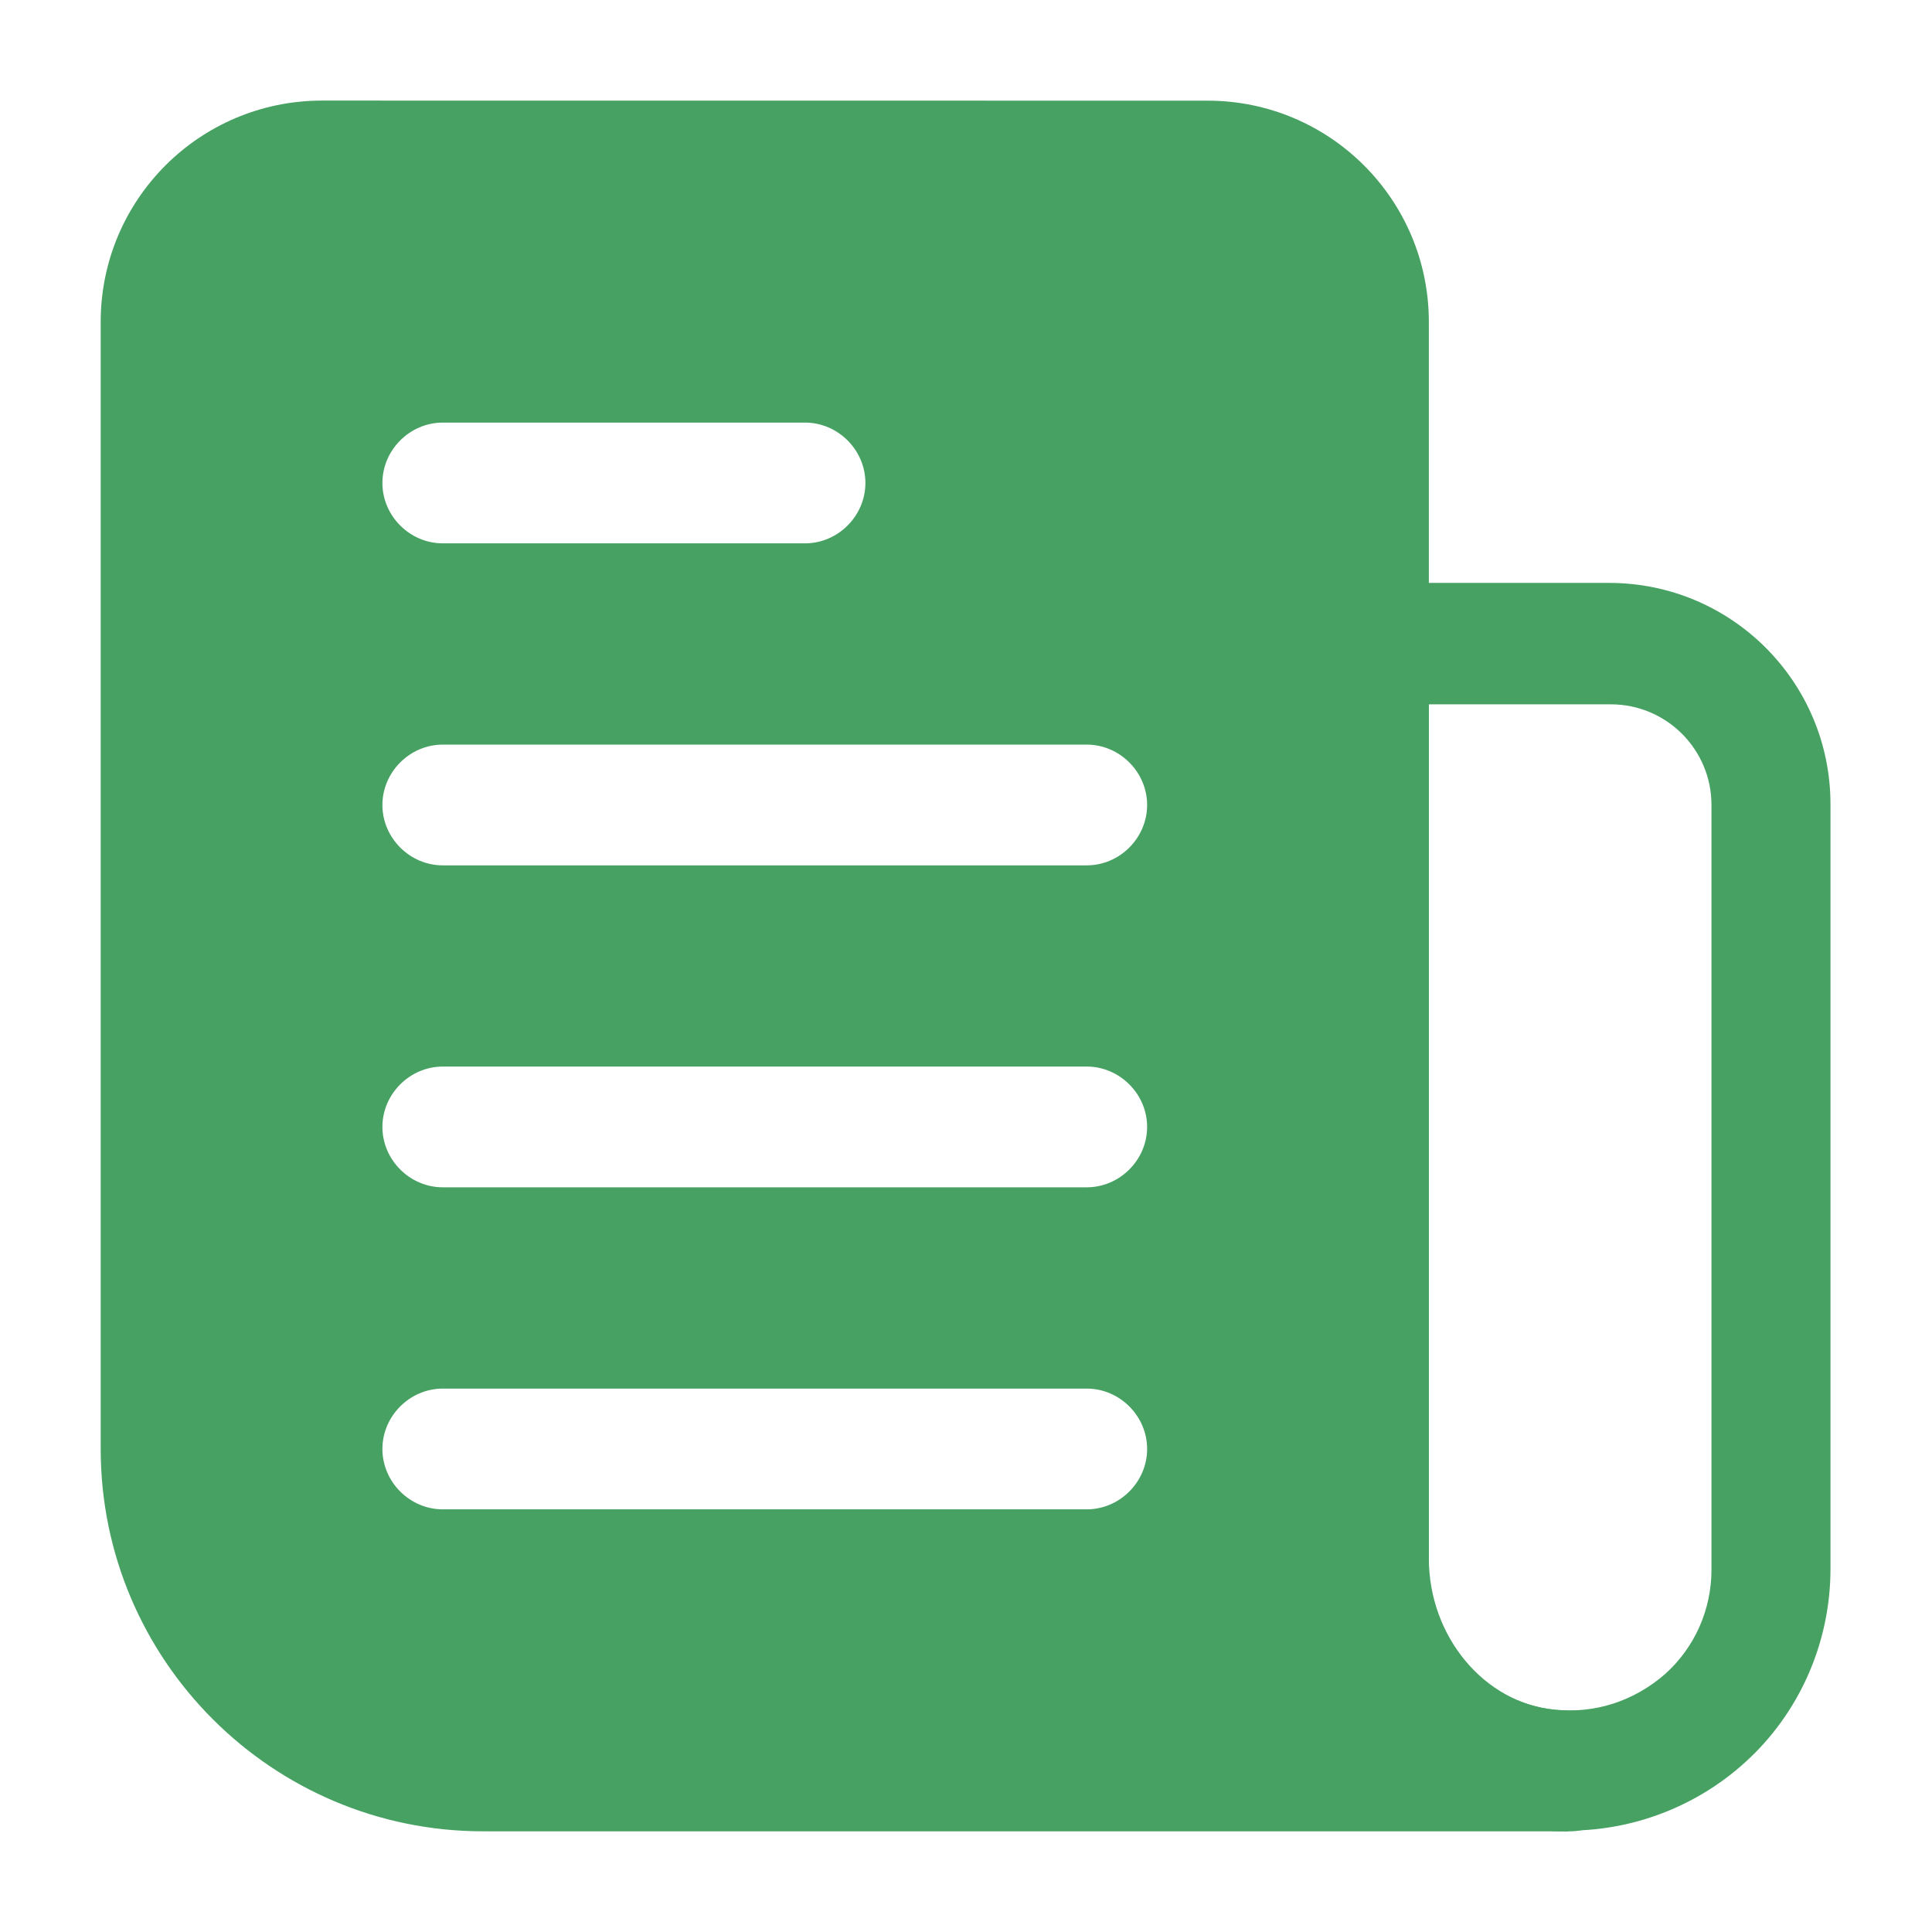 <?xml version="1.0" encoding="UTF-8"?>
<svg xmlns="http://www.w3.org/2000/svg" width="1200pt" height="1200pt" version="1.1" viewBox="0 0 1200 1200">
  <path d="m974.48 1137.5c-5.484 0-11.016 0-16.5-0.984-81.984-8.016-146.02-82.5-146.02-168.98v-567.98c0-20.484 17.016-37.5 37.5-37.5h150c75.984 0 137.48 61.5 137.48 137.48v474.98c0 45.984-19.5 90-53.484 120.52-30 27-69 42-109.5 42zm-87-700.03v530.48c0 48.516 34.5 90 78.516 93.984 24.984 2.484 48.984-5.484 68.016-21.984 18.516-16.5 29.016-39.984 29.016-65.016v-474.98c0-34.5-27.984-62.484-62.484-62.484z" fill="#46a162"></path>
  <path d="m975 1062.5c-48 0-87.516-39.516-87.516-87.516v-774.98c0-75.984-61.5-137.48-137.48-137.48l-549.98-0.047c-75.984 0-137.48 61.5-137.48 137.48v699.98c0 131.02 106.5 237.52 237.52 237.52h675c20.484 0 37.5-17.016 37.5-37.5s-17.016-37.5-37.5-37.5zm-699.98-800.02h225c20.484 0 37.5 17.016 37.5 37.5s-17.016 37.5-37.5 37.5h-225c-20.484 0-37.5-17.016-37.5-37.5s17.016-37.5 37.5-37.5zm399.98 675h-399.98c-20.484 0-37.5-17.016-37.5-37.5s17.016-37.5 37.5-37.5h399.98c20.484 0 37.5 17.016 37.5 37.5s-17.016 37.5-37.5 37.5zm0-200.02h-399.98c-20.484 0-37.5-17.016-37.5-37.5s17.016-37.5 37.5-37.5h399.98c20.484 0 37.5 17.016 37.5 37.5s-17.016 37.5-37.5 37.5zm0-199.97h-399.98c-20.484 0-37.5-17.016-37.5-37.5s17.016-37.5 37.5-37.5h399.98c20.484 0 37.5 17.016 37.5 37.5s-17.016 37.5-37.5 37.5z" fill="#46a162"></path>
</svg>
